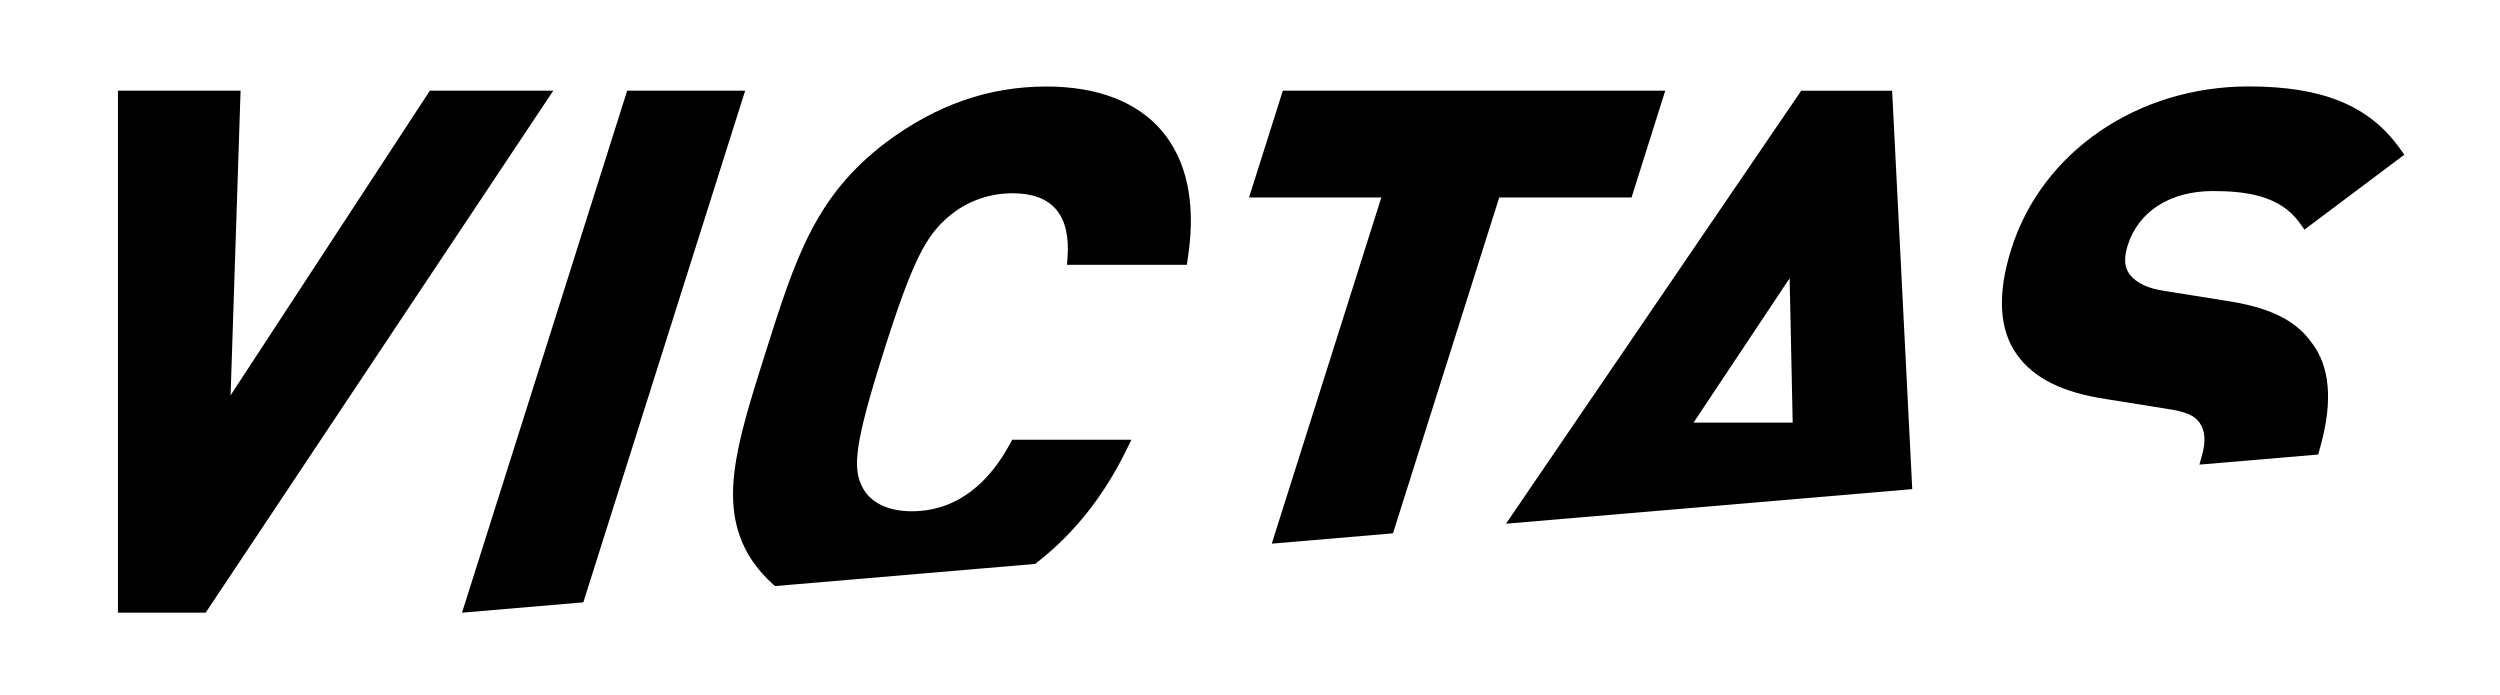 <svg width="169" height="47" viewBox="0 0 169 47" fill="none" xmlns="http://www.w3.org/2000/svg">
<g clip-path="url(#clip0_281_12643)">
<path d="M15.588 26.722L16.263 6.129H7.973V41.417H13.904L37.402 6.129H29.059L15.588 26.722Z" fill="black"/>
<path d="M68.445 13.064C71.124 13.064 72.378 14.524 72.165 17.407L72.128 17.899H80.232L80.338 17.148C81.337 10.075 77.745 5.849 70.731 5.849C66.851 5.849 63.307 7.081 59.895 9.625C55.097 13.259 53.769 17.46 51.755 23.812C49.746 30.166 48.417 34.365 50.92 38.005C51.308 38.55 51.755 39.052 52.243 39.486L52.392 39.618L69.981 38.121L70.204 37.941C72.633 36.026 74.626 33.514 76.113 30.477L76.485 29.726H68.43L68.153 30.218C67.048 32.197 65.018 34.561 61.638 34.561C60.066 34.561 58.896 34.011 58.339 33.011C57.621 31.721 57.722 30.134 59.725 23.812C61.723 17.491 62.627 15.91 64.157 14.614C65.347 13.614 66.867 13.064 68.44 13.064" fill="black"/>
<path d="M112.572 6.129H86.72L84.435 13.349H93.378L85.971 36.751L94.165 36.053L101.349 13.349H110.292L112.572 6.129Z" fill="black"/>
<path d="M121.765 6.129L101.806 35.402L129.268 33.064L127.908 6.134H121.765V6.129ZM114.485 28.568L120.979 18.808L121.186 28.568H114.485Z" fill="black"/>
<path d="M156.879 30.113C157.708 27.097 157.501 24.754 156.263 23.157C155.142 21.596 153.346 20.744 150.28 20.3L146.379 19.676C145.226 19.517 144.413 19.136 143.967 18.549C143.605 18.068 143.563 17.444 143.834 16.581C144.562 14.286 146.709 12.916 149.583 12.916C151.73 12.916 154.111 13.175 155.466 15.079L155.779 15.523L162.533 10.456L162.204 10.001C160.126 7.123 156.986 5.843 152.012 5.843C144.498 5.843 138.047 10.255 135.969 16.819C135.002 19.872 135.13 22.284 136.352 23.982C137.505 25.584 139.429 26.537 142.394 26.981L146.289 27.605C147.888 27.838 148.324 28.097 148.691 28.573C149.063 29.113 149.121 29.822 148.866 30.737L148.68 31.409L156.709 30.726L156.879 30.113Z" fill="black"/>
<path d="M31.232 41.417L39.432 40.718L50.373 6.129H42.397L31.232 41.417Z" fill="black"/>
</g>
<defs>
<clipPath id="clip0_281_12643">
<rect width="154.56" height="35.573" fill="white" transform="translate(7.973 5.843)"/>
</clipPath>
</defs>
</svg>
